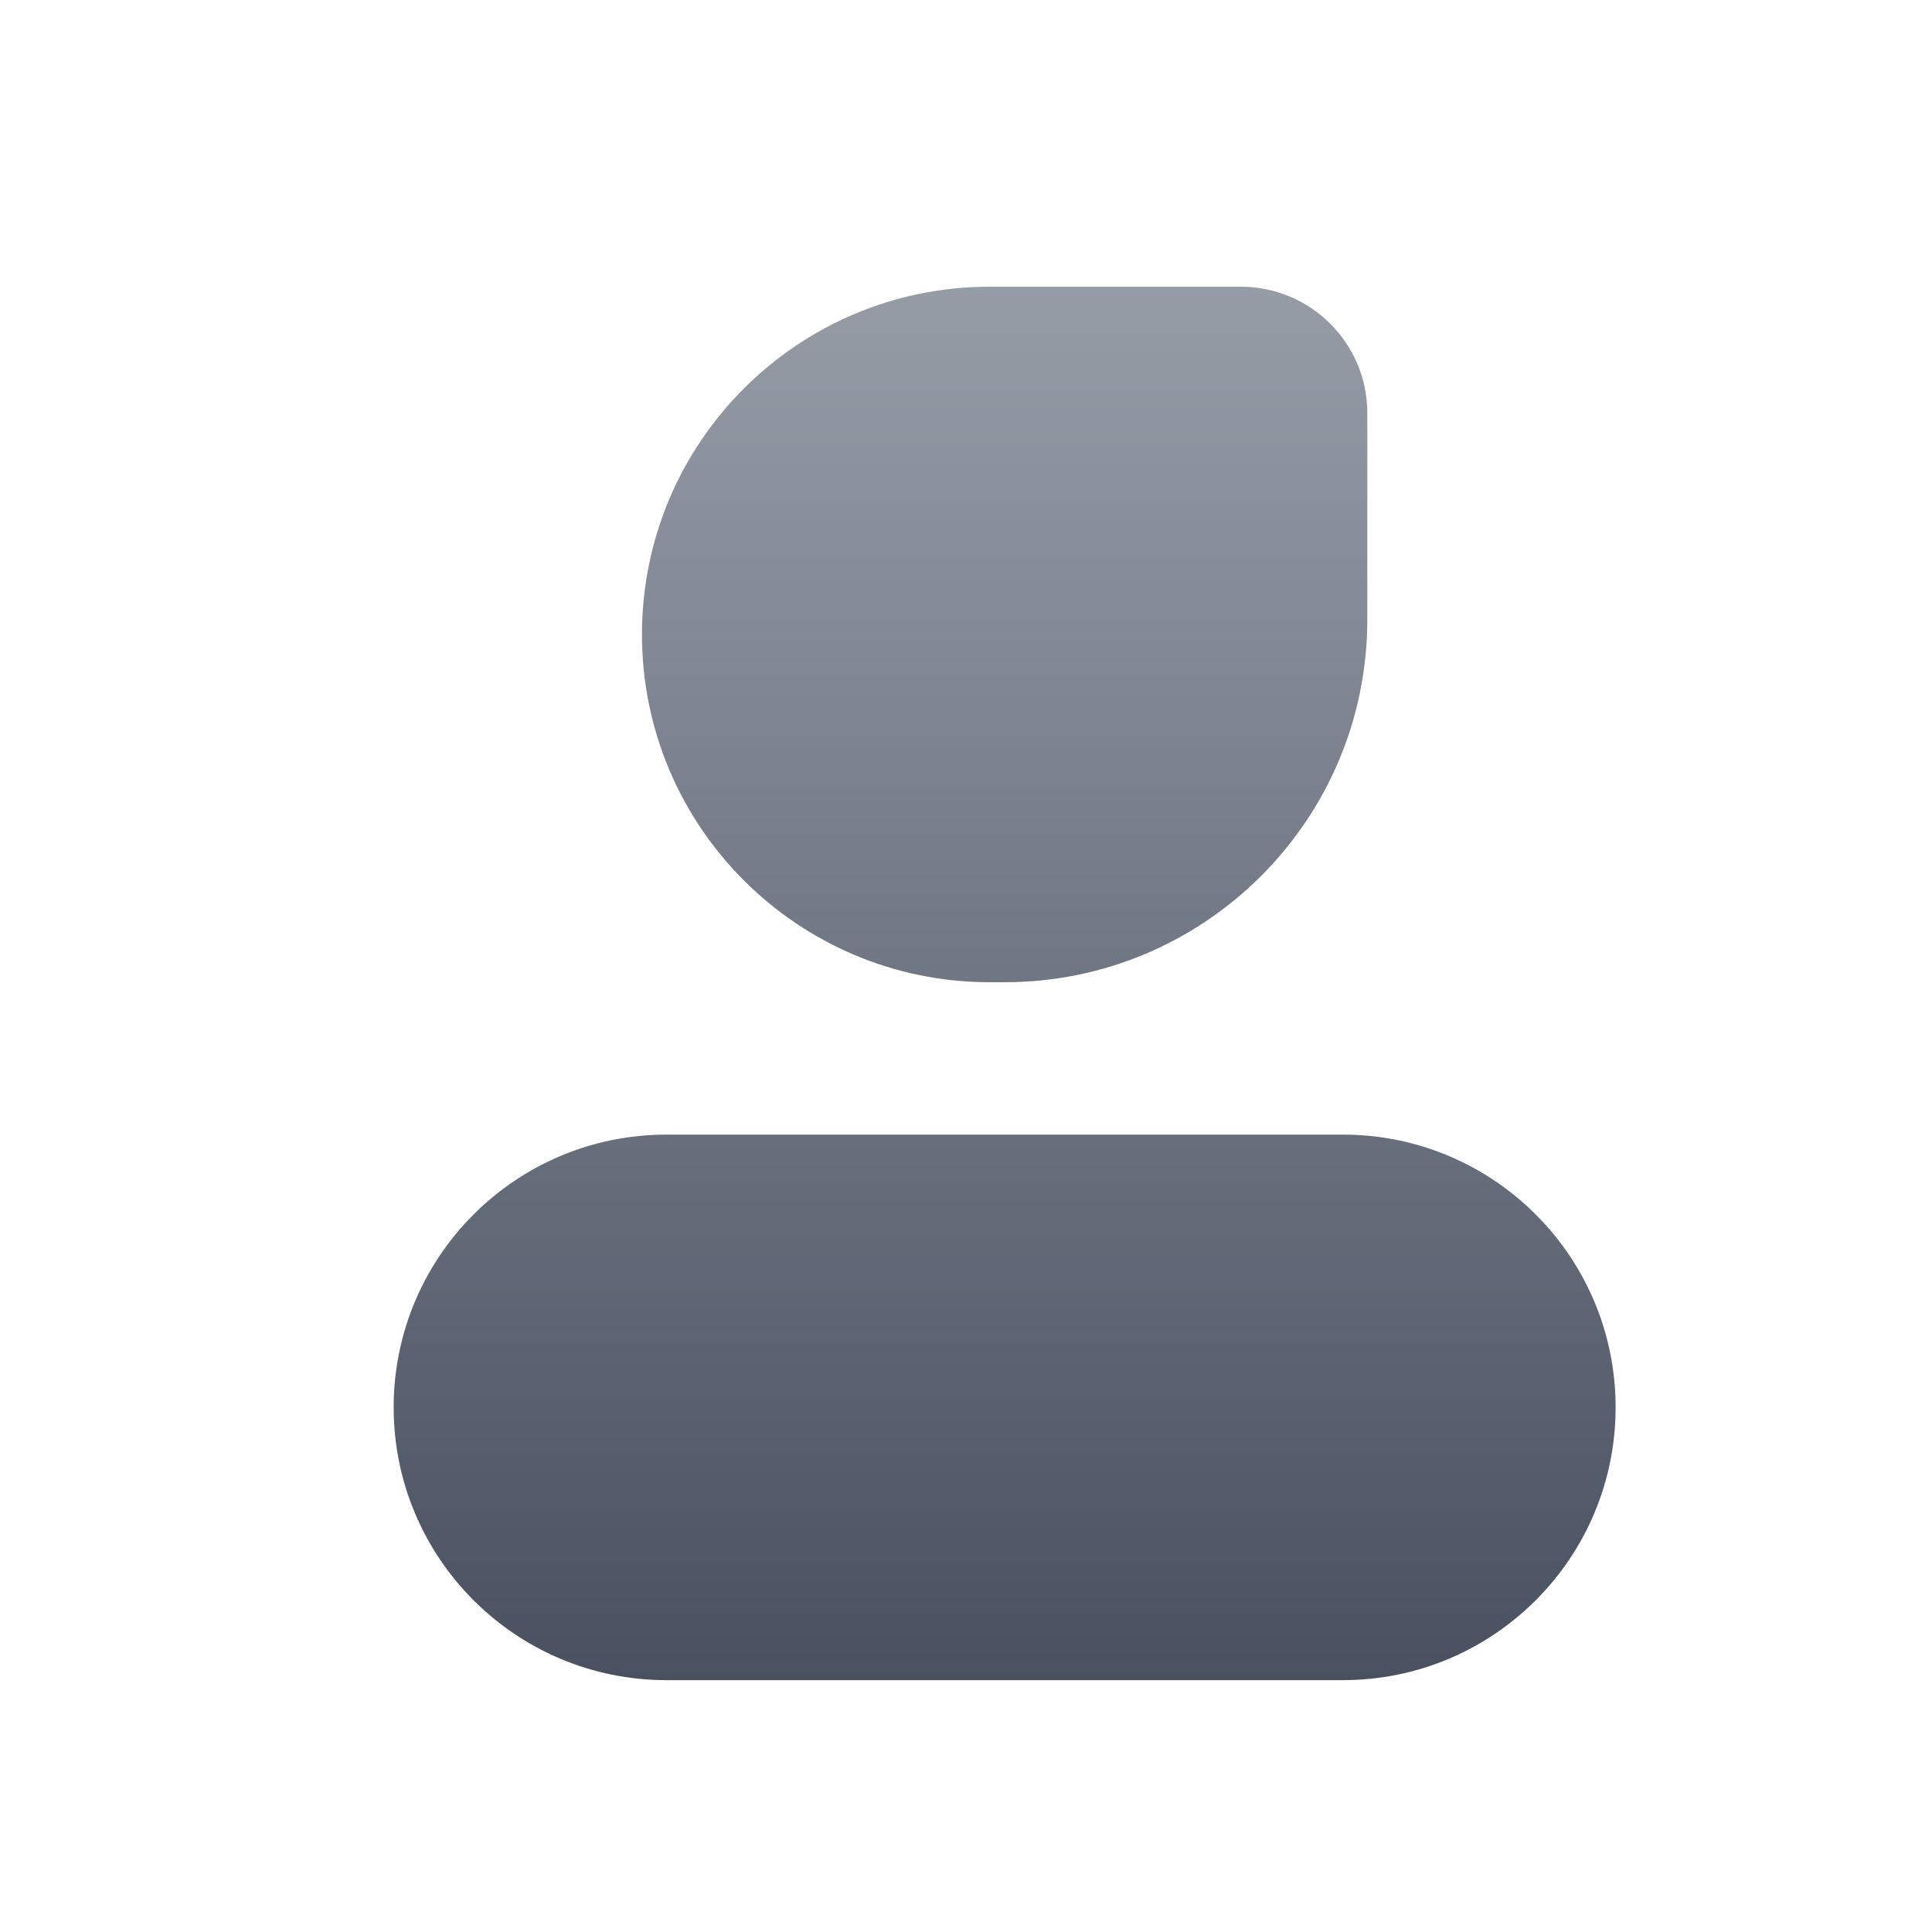 <svg viewBox="0 0 25 25" fill="none" xmlns="http://www.w3.org/2000/svg">
<g id="Promo&#195;&#167;&#195;&#163;o=on">
<g id="Group 1">
<path id="Union" fill-rule="evenodd" clip-rule="evenodd" d="M12.807 3.71C10.322 3.71 8.307 5.724 8.307 8.21C8.307 10.695 10.322 12.71 12.807 12.71H13C15.592 12.71 17.693 10.608 17.693 8.017V5.346C17.693 4.442 16.96 3.71 16.056 3.71H12.807ZM8.624 14.682C6.674 14.682 5.094 16.262 5.094 18.211C5.094 20.161 6.674 21.741 8.624 21.741H17.377C19.326 21.741 20.906 20.161 20.906 18.211C20.906 16.262 19.326 14.682 17.377 14.682H8.624Z" fill="url(#paint0_linear_11_442)"/>
</g>
</g>
<defs>
<linearGradient id="paint0_linear_11_442" x1="13" y1="3.71" x2="13" y2="21.741" gradientUnits="userSpaceOnUse">
<stop stop-color="#969CA6"/>
<stop offset="1" stop-color="#495161"/>
</linearGradient>
</defs>
</svg>
